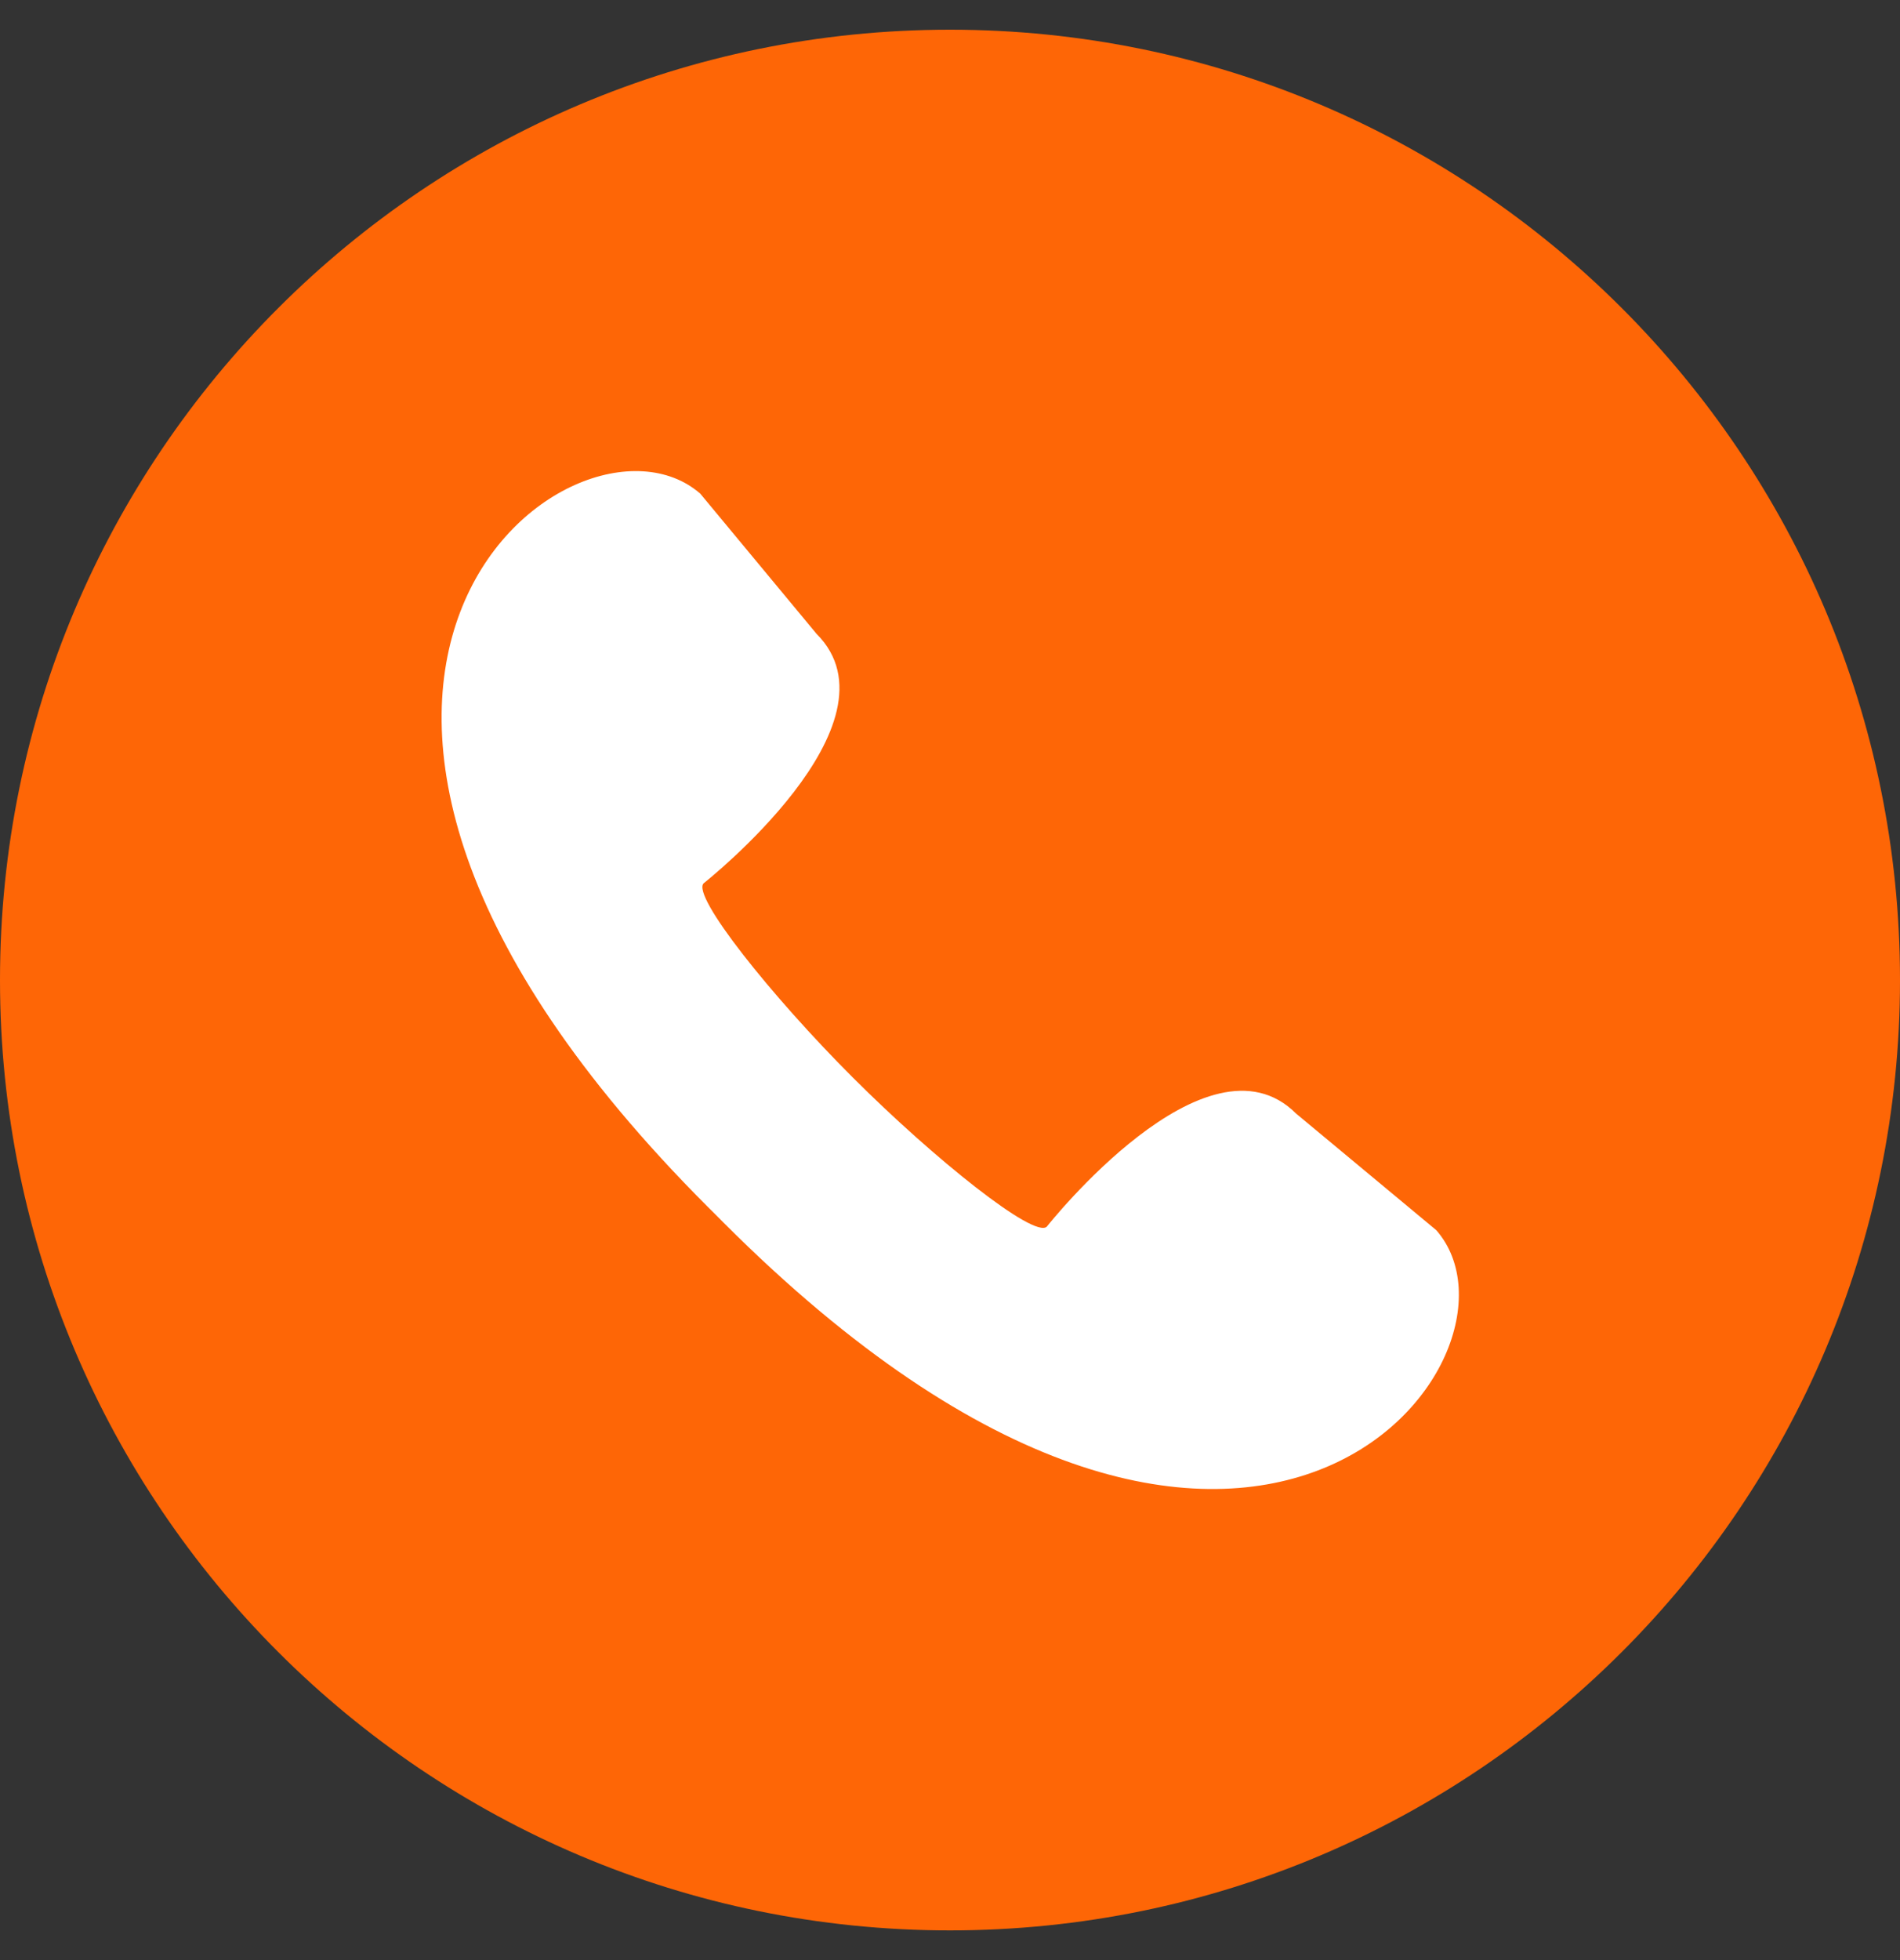 <svg width="32" height="33" viewBox="0 0 32 33" fill="none" xmlns="http://www.w3.org/2000/svg">
<rect x="0" y="0" width="32" height="33" fill="#333333" stroke="none"/>
<path d="M32 16.5C32 7.663 24.837 0.5 16 0.5C7.163 0.5 0 7.663 0 16.5C0 25.337 7.163 32.5 16 32.5C24.837 32.5 32 25.337 32 16.5Z" fill="#FE6606"/>
<path d="M24.191 20.712L21.83 18.749C20.324 17.243 17.638 20.643 17.631 20.651C17.421 20.859 15.738 19.515 14.362 18.14C12.986 16.764 11.643 15.081 11.851 14.871C11.86 14.864 15.26 12.179 13.753 10.672L11.794 8.311C9.68 6.468 3.08 11.475 11.92 20.318L12.054 20.451L12.188 20.586C21.024 29.426 26.034 22.828 24.191 20.712Z" fill="white"/>
</svg>
